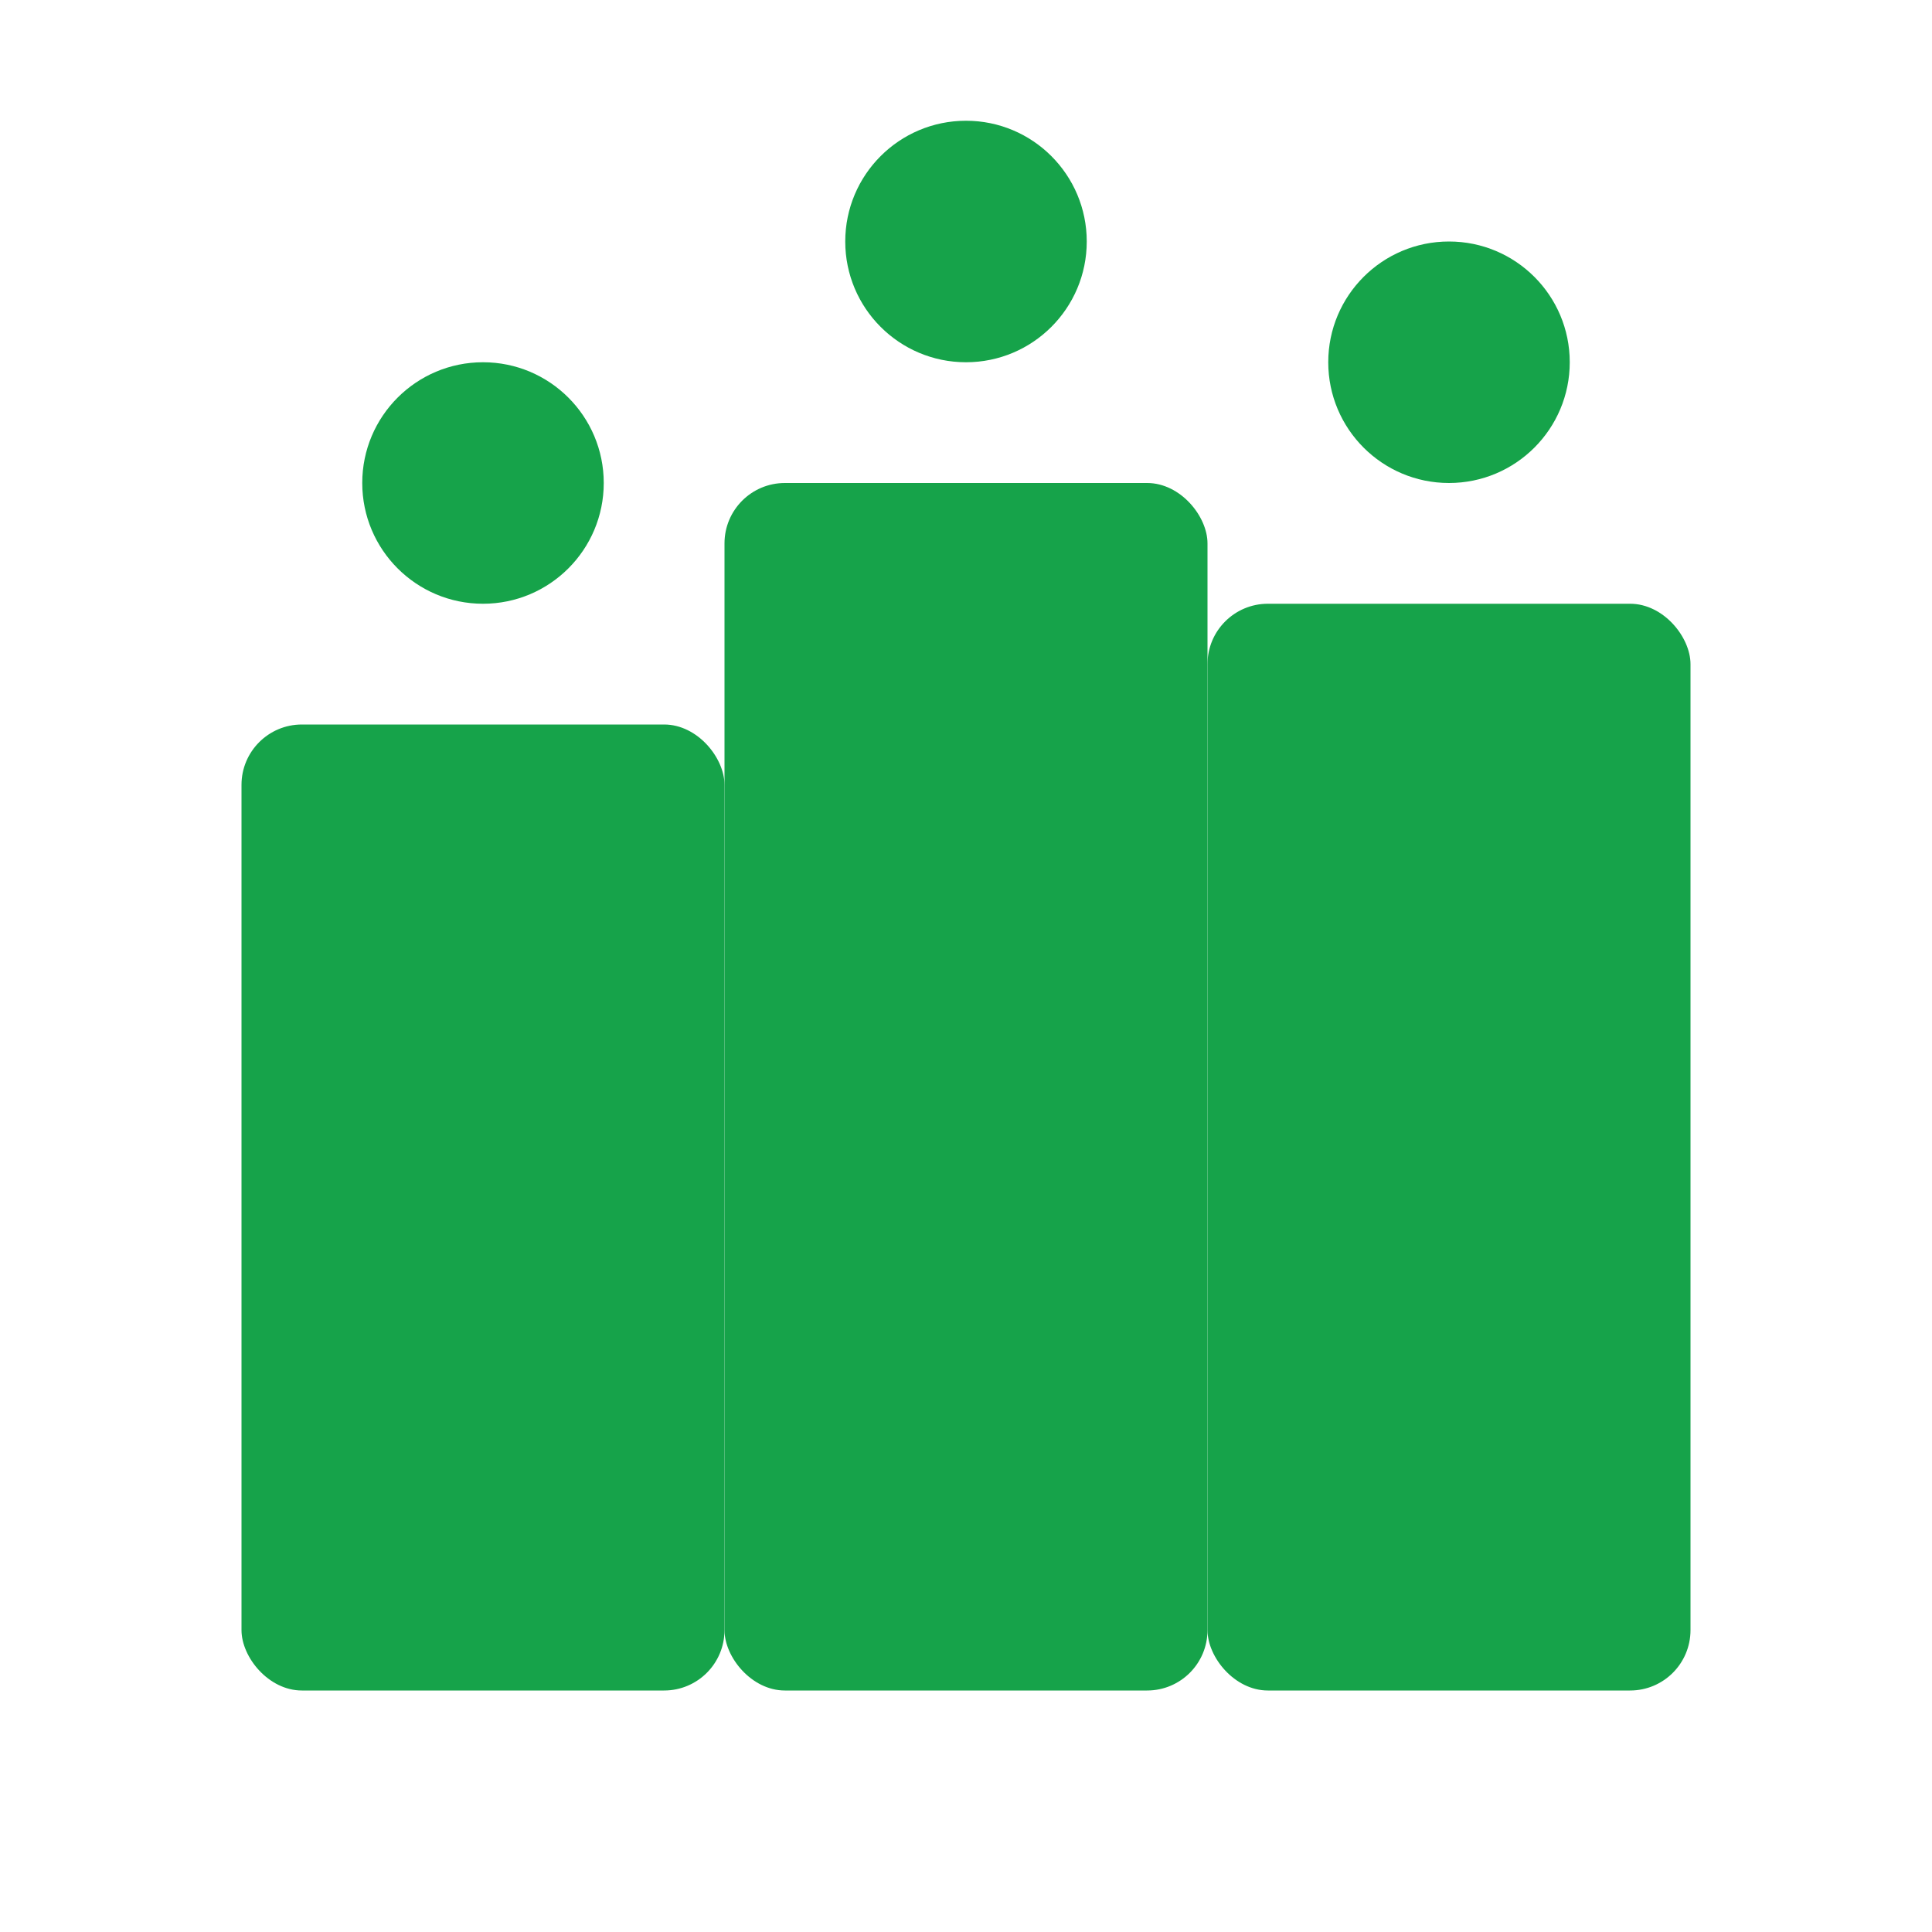 <svg xmlns="http://www.w3.org/2000/svg" viewBox="0 0 64 64" fill="#16a34a">
  <rect x="8" y="24" width="16" height="32" rx="2"/>
  <rect x="24" y="16" width="16" height="40" rx="2"/>
  <rect x="40" y="20" width="16" height="36" rx="2"/>
  <circle cx="16" cy="16" r="4"/>
  <circle cx="32" cy="8" r="4"/>
  <circle cx="48" cy="12" r="4"/>
</svg>